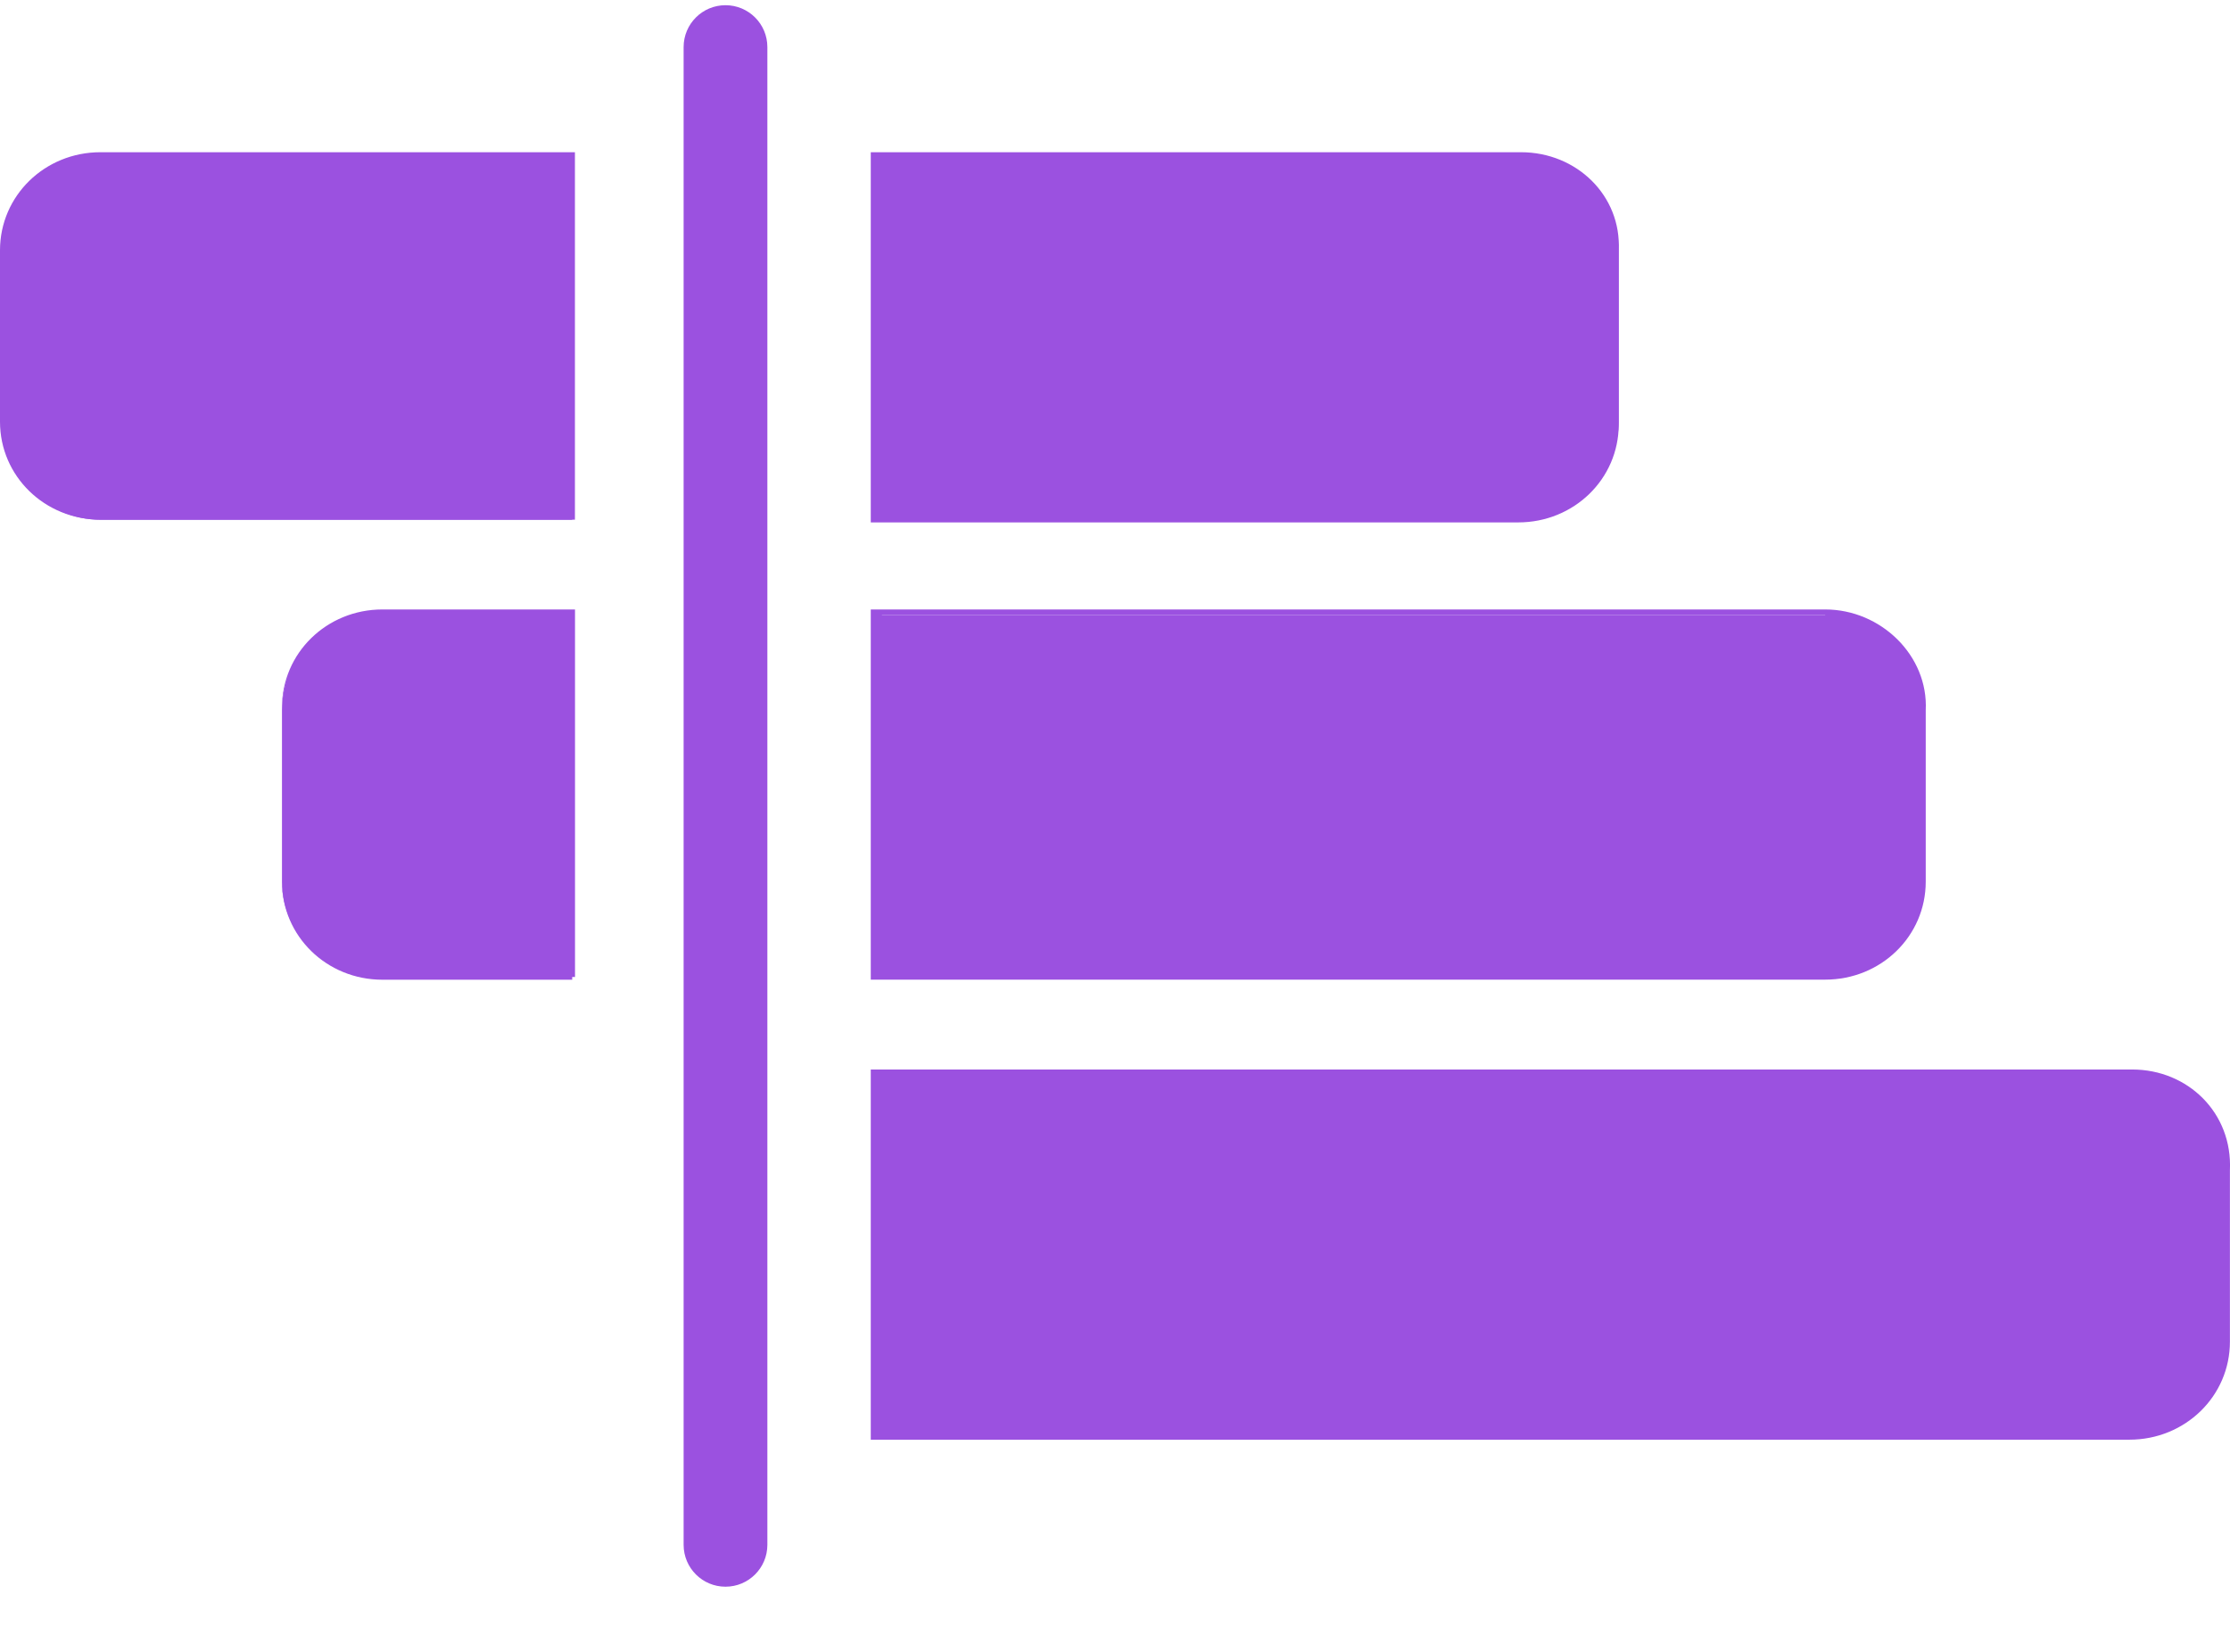 <svg width="27" height="20" viewBox="0 0 27 20" fill="none" xmlns="http://www.w3.org/2000/svg">
<path d="M10.61 6.293V1.876H18.416C19.058 1.876 19.598 2.404 19.598 3.03V5.106C19.598 5.732 19.058 6.26 18.416 6.26H10.61V6.293Z" fill="#9B51E0"/>
<path d="M18.416 1.909C19.058 1.909 19.565 2.404 19.565 3.03V5.106C19.565 5.732 19.058 6.226 18.416 6.226H10.644V1.909H18.416ZM18.416 1.843H10.543V6.325H18.382C19.058 6.325 19.599 5.798 19.599 5.139V3.03C19.632 2.371 19.092 1.843 18.416 1.843Z" fill="#9B51E0"/>
<path d="M10.61 11.829V7.445H22.099C22.741 7.445 23.282 7.973 23.282 8.599V10.675C23.282 11.301 22.741 11.829 22.099 11.829H10.61Z" fill="#9B51E0"/>
<path d="M22.099 7.478C22.707 7.478 23.214 7.973 23.214 8.566V10.642C23.214 11.235 22.707 11.73 22.099 11.73H10.678V7.445H22.099V7.478ZM22.099 7.379H10.543V11.861H22.099C22.775 11.861 23.316 11.334 23.316 10.675V8.599C23.349 7.94 22.775 7.379 22.099 7.379Z" fill="#9B51E0"/>
<path d="M1.218 6.293C0.576 6.293 0.035 5.765 0.035 5.139V3.03C0.035 2.404 0.576 1.876 1.218 1.876H6.928V6.293H1.218Z" fill="#9B51E0"/>
<path d="M6.893 1.909V6.259H1.216C0.574 6.259 0.068 5.765 0.068 5.139V3.03C0.068 2.404 0.574 1.909 1.216 1.909H6.893ZM6.961 1.843H1.216C0.541 1.843 0 2.371 0 3.03V5.106C0 5.765 0.541 6.292 1.216 6.292H6.961V1.843Z" fill="#9B51E0"/>
<path d="M4.63 11.862C3.955 11.862 3.414 11.334 3.414 10.675V8.599C3.414 7.94 3.955 7.413 4.63 7.413H6.928V11.862H4.63Z" fill="#9B51E0"/>
<path d="M6.894 7.445V11.829H4.597C3.955 11.829 3.414 11.301 3.414 10.675V8.599C3.414 7.973 3.955 7.445 4.597 7.445H6.894ZM6.962 7.379H4.63C3.955 7.379 3.414 7.907 3.414 8.566V10.642C3.414 11.301 3.955 11.829 4.63 11.829H6.962V7.379Z" fill="#9B51E0"/>
<path d="M10.61 17.365V13.015H25.782C26.424 13.015 26.965 13.542 26.965 14.169V16.245C26.965 16.871 26.424 17.398 25.782 17.398H10.61V17.365Z" fill="#9B51E0"/>
<path d="M25.816 13.048C26.424 13.048 26.931 13.542 26.931 14.136V16.212C26.931 16.805 26.424 17.299 25.816 17.299H10.678V13.048H25.816ZM25.816 12.949H10.543V17.431H25.782C26.458 17.431 26.999 16.904 26.999 16.245V14.169C27.032 13.476 26.492 12.949 25.816 12.949Z" fill="#9B51E0"/>
<path d="M9.291 18.704V0.57C9.291 0.29 9.064 0.063 8.784 0.063C8.504 0.063 8.277 0.29 8.277 0.57V18.704C8.277 18.984 8.504 19.211 8.784 19.211C9.064 19.211 9.291 18.984 9.291 18.704Z" fill="#9B51E0"/>
</svg>
